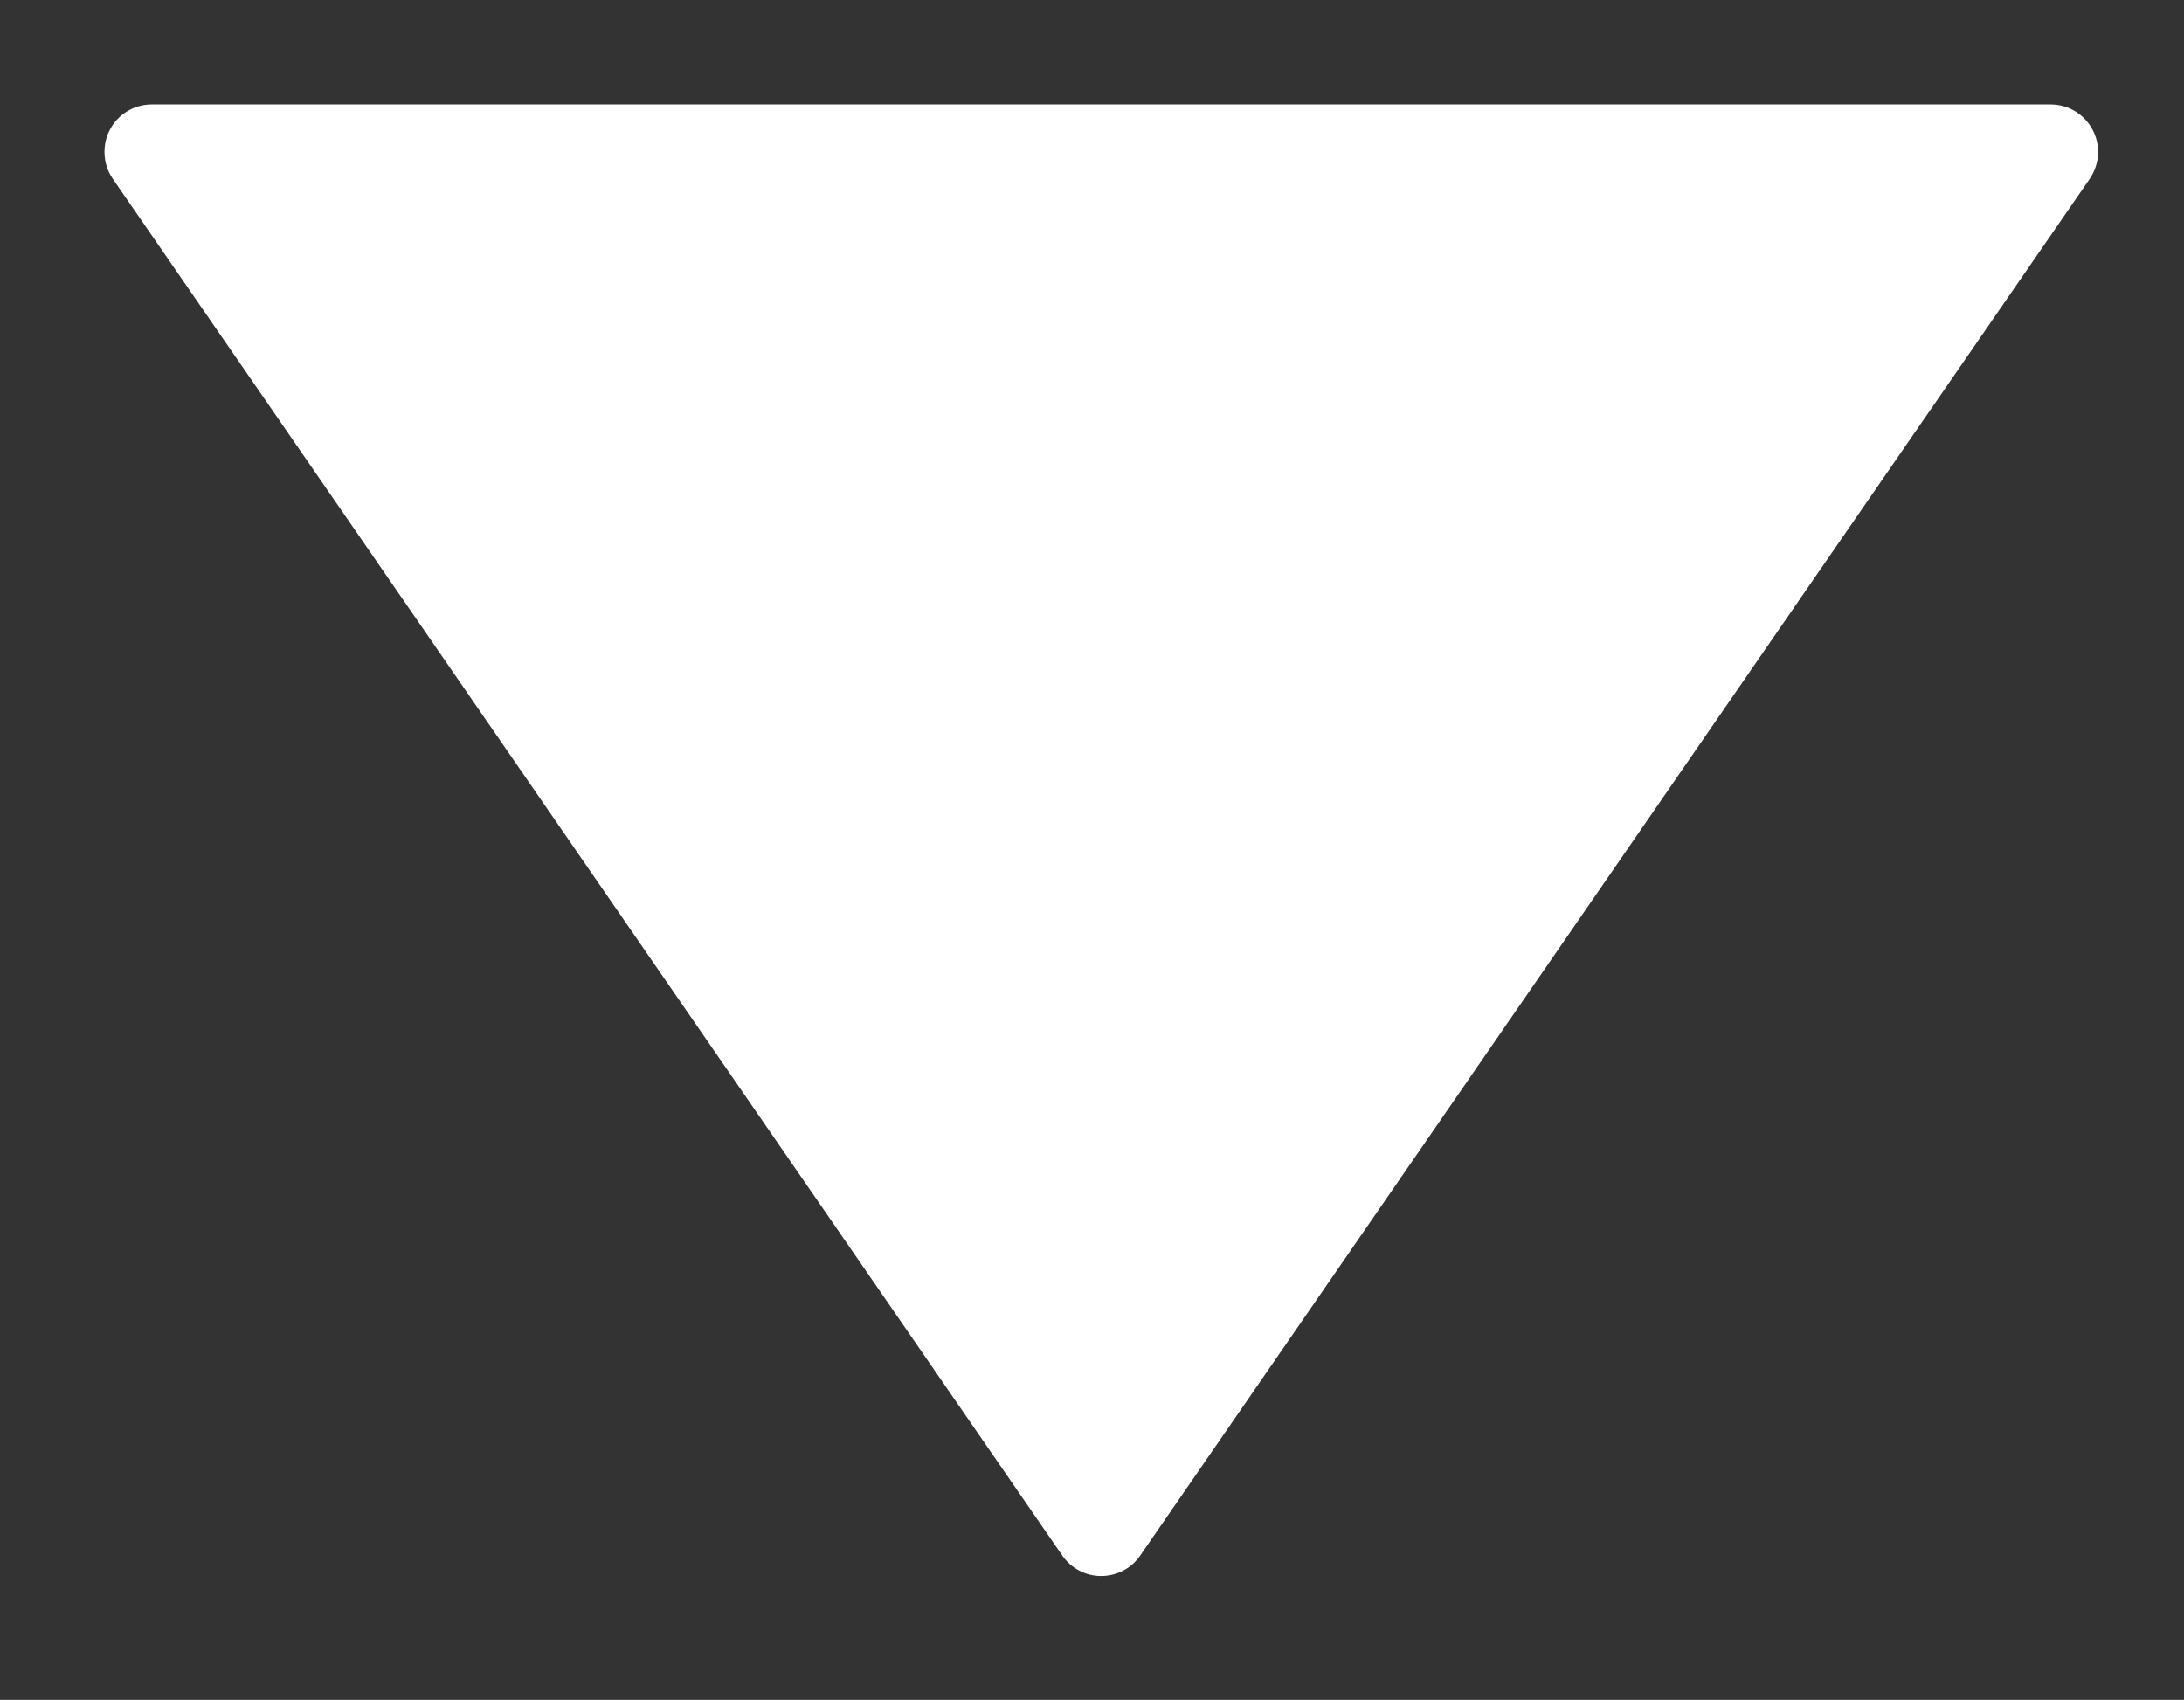 <?xml version="1.0" encoding="utf-8"?>
<!-- Generator: Adobe Illustrator 16.2.1, SVG Export Plug-In . SVG Version: 6.00 Build 0)  -->
<!DOCTYPE svg PUBLIC "-//W3C//DTD SVG 1.1//EN" "http://www.w3.org/Graphics/SVG/1.1/DTD/svg11.dtd">
<svg version="1.1" id="Layer_1" xmlns="http://www.w3.org/2000/svg" xmlns:xlink="http://www.w3.org/1999/xlink" x="0px" y="0px"
	 width="36.807px" height="28.649px" viewBox="0 0 36.807 28.649" enable-background="new 0 0 36.807 28.649" xml:space="preserve">
<rect x="0" y="0" width="36.807" height="28.649" fill="#333333" stroke="none"/>
<path fill="#FFFFFF" d="M19.218,26.213l16-23.199c0.168-0.246,0.188-0.563,0.05-0.824c-0.14-0.266-0.409-0.43-0.711-0.43h-32
	c-0.296,0-0.57,0.164-0.707,0.43C1.789,2.303,1.761,2.432,1.761,2.561c0,0.16,0.046,0.316,0.14,0.453l16,23.199
	c0.149,0.219,0.395,0.348,0.656,0.348C18.823,26.561,19.069,26.432,19.218,26.213z"/>
</svg>
